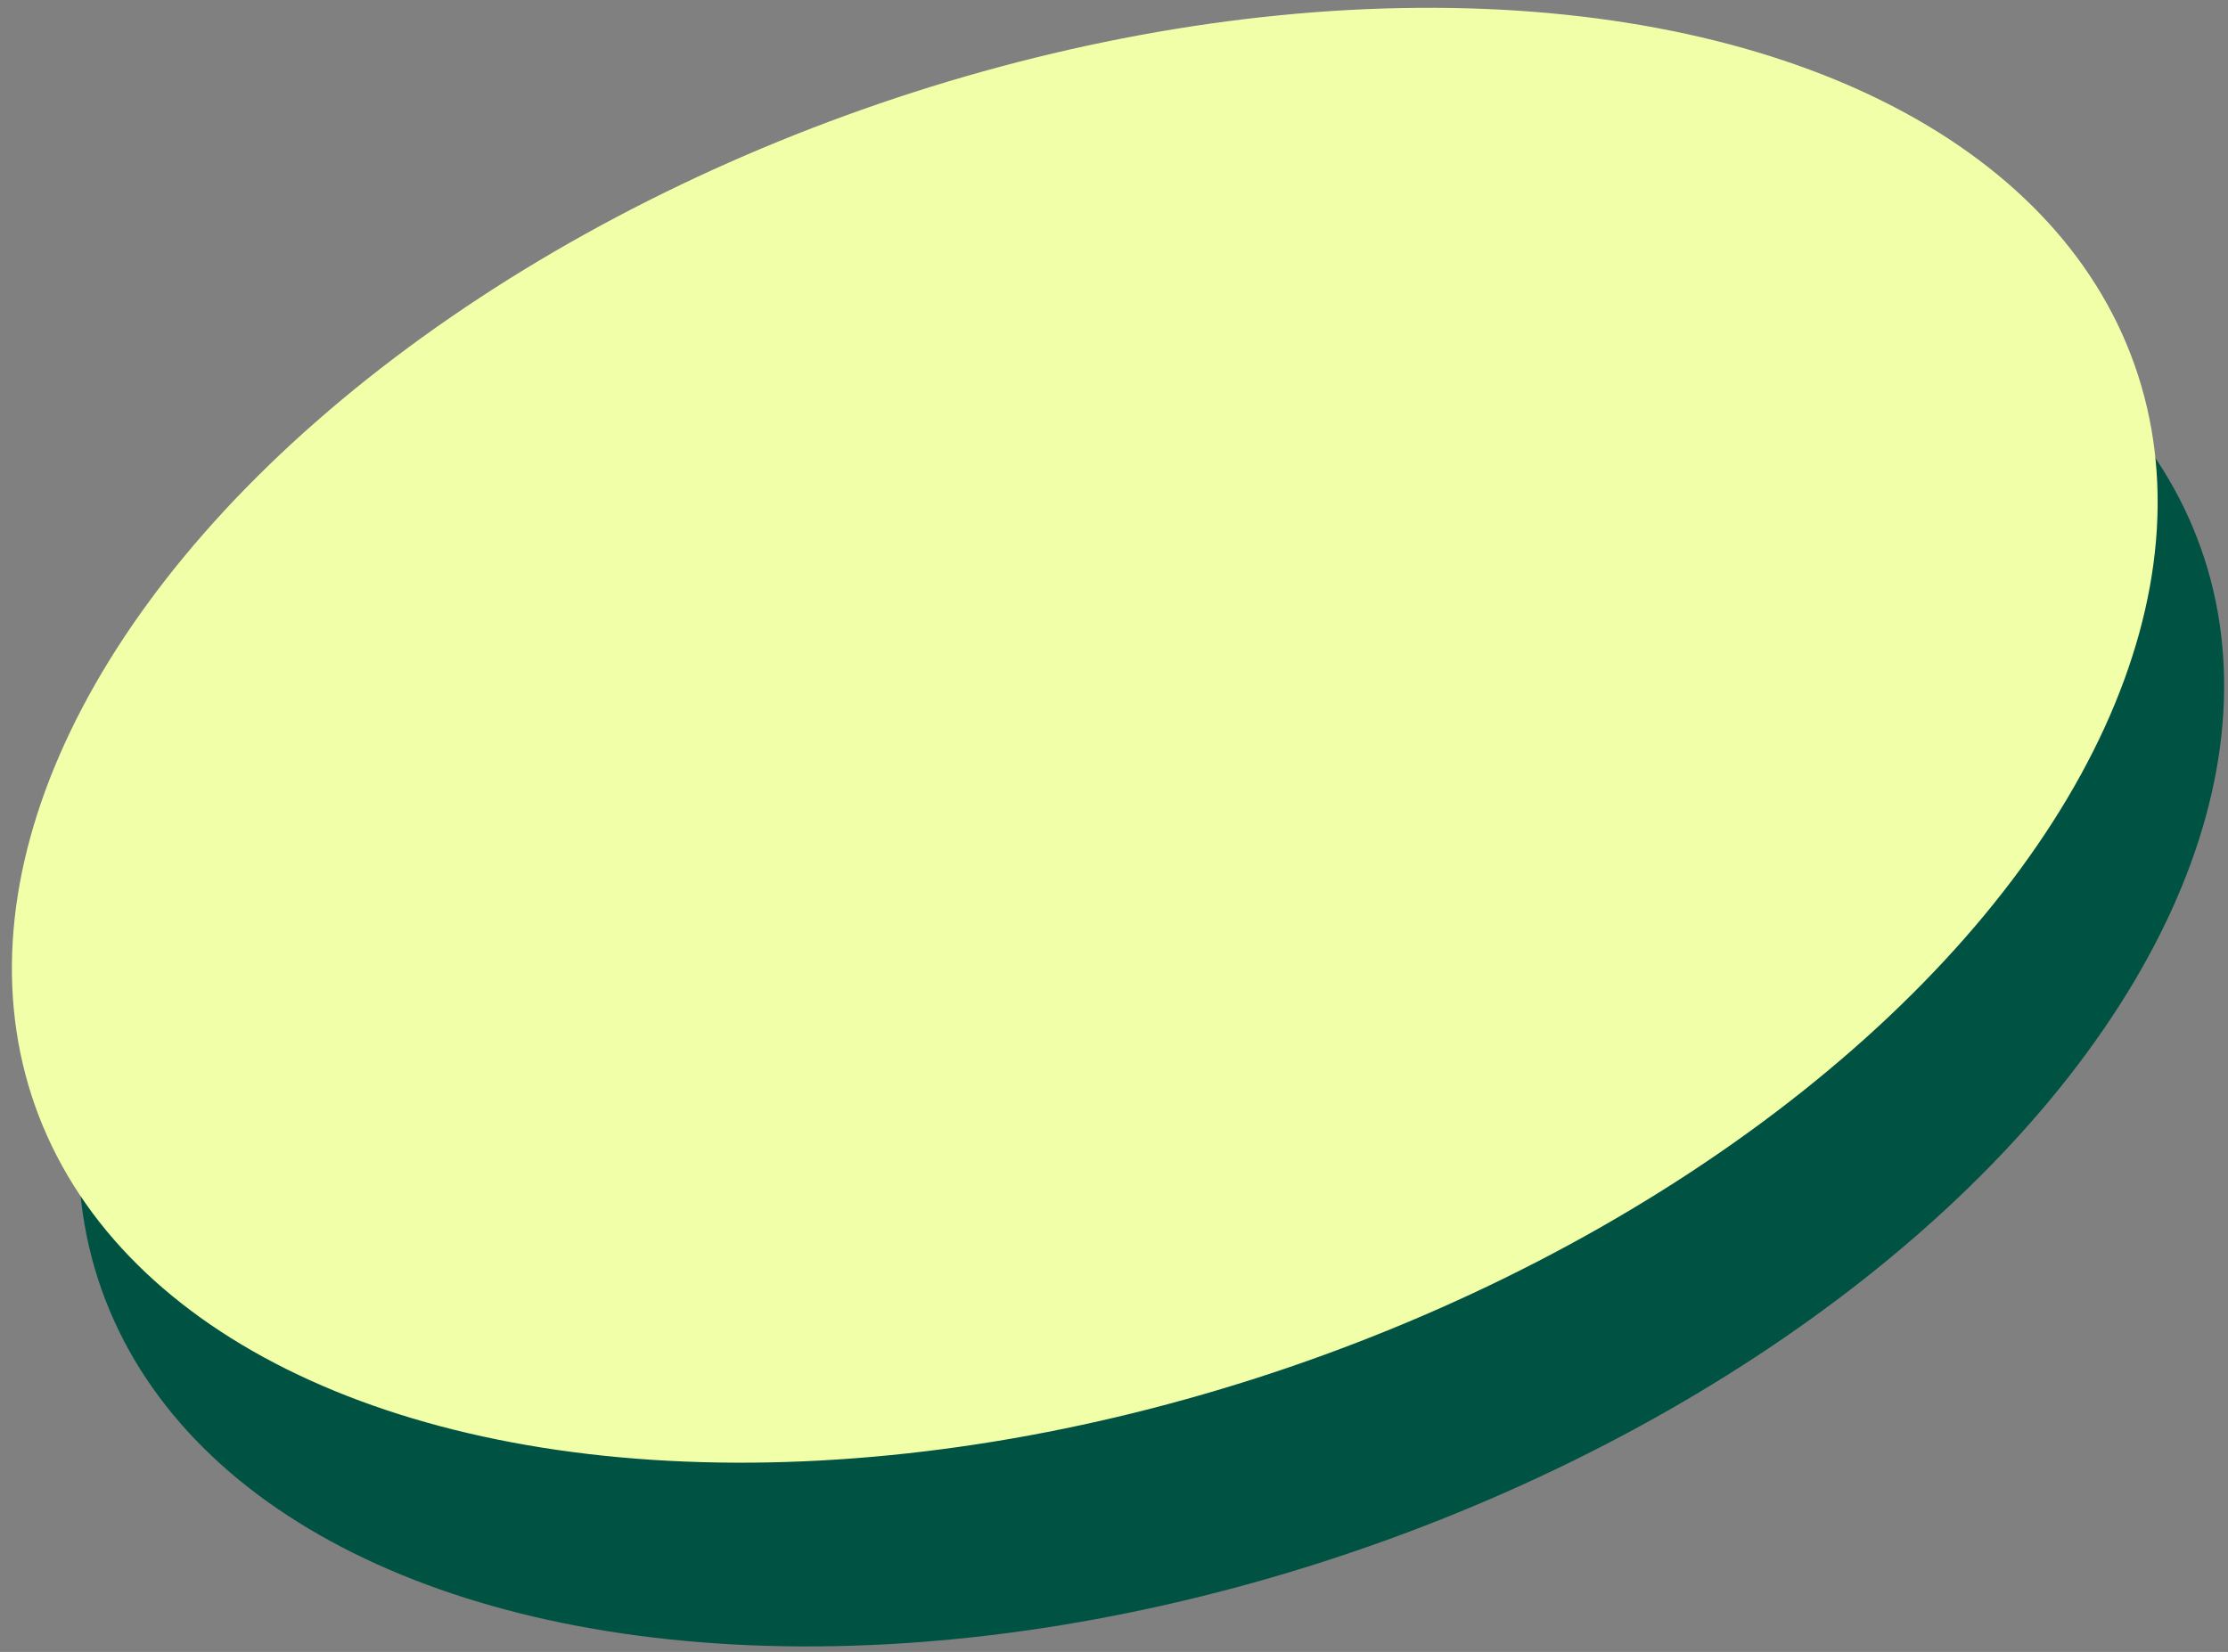 <svg width="178" height="132" viewBox="0 0 178 132" fill="none" xmlns="http://www.w3.org/2000/svg">
<rect x="0" y="0" width="178" height="132" fill="#808080" stroke="none"/>
<ellipse cx="88.931" cy="53.041" rx="88.931" ry="53.041" transform="matrix(-0.943 0.333 -0.334 -0.943 193.555 93.835)" fill="#005343"/>
<ellipse cx="88.931" cy="53.041" rx="88.931" ry="53.041" transform="matrix(-0.943 0.333 -0.334 -0.943 188.243 79.154)" fill="#F2FFA9"/>
</svg>
